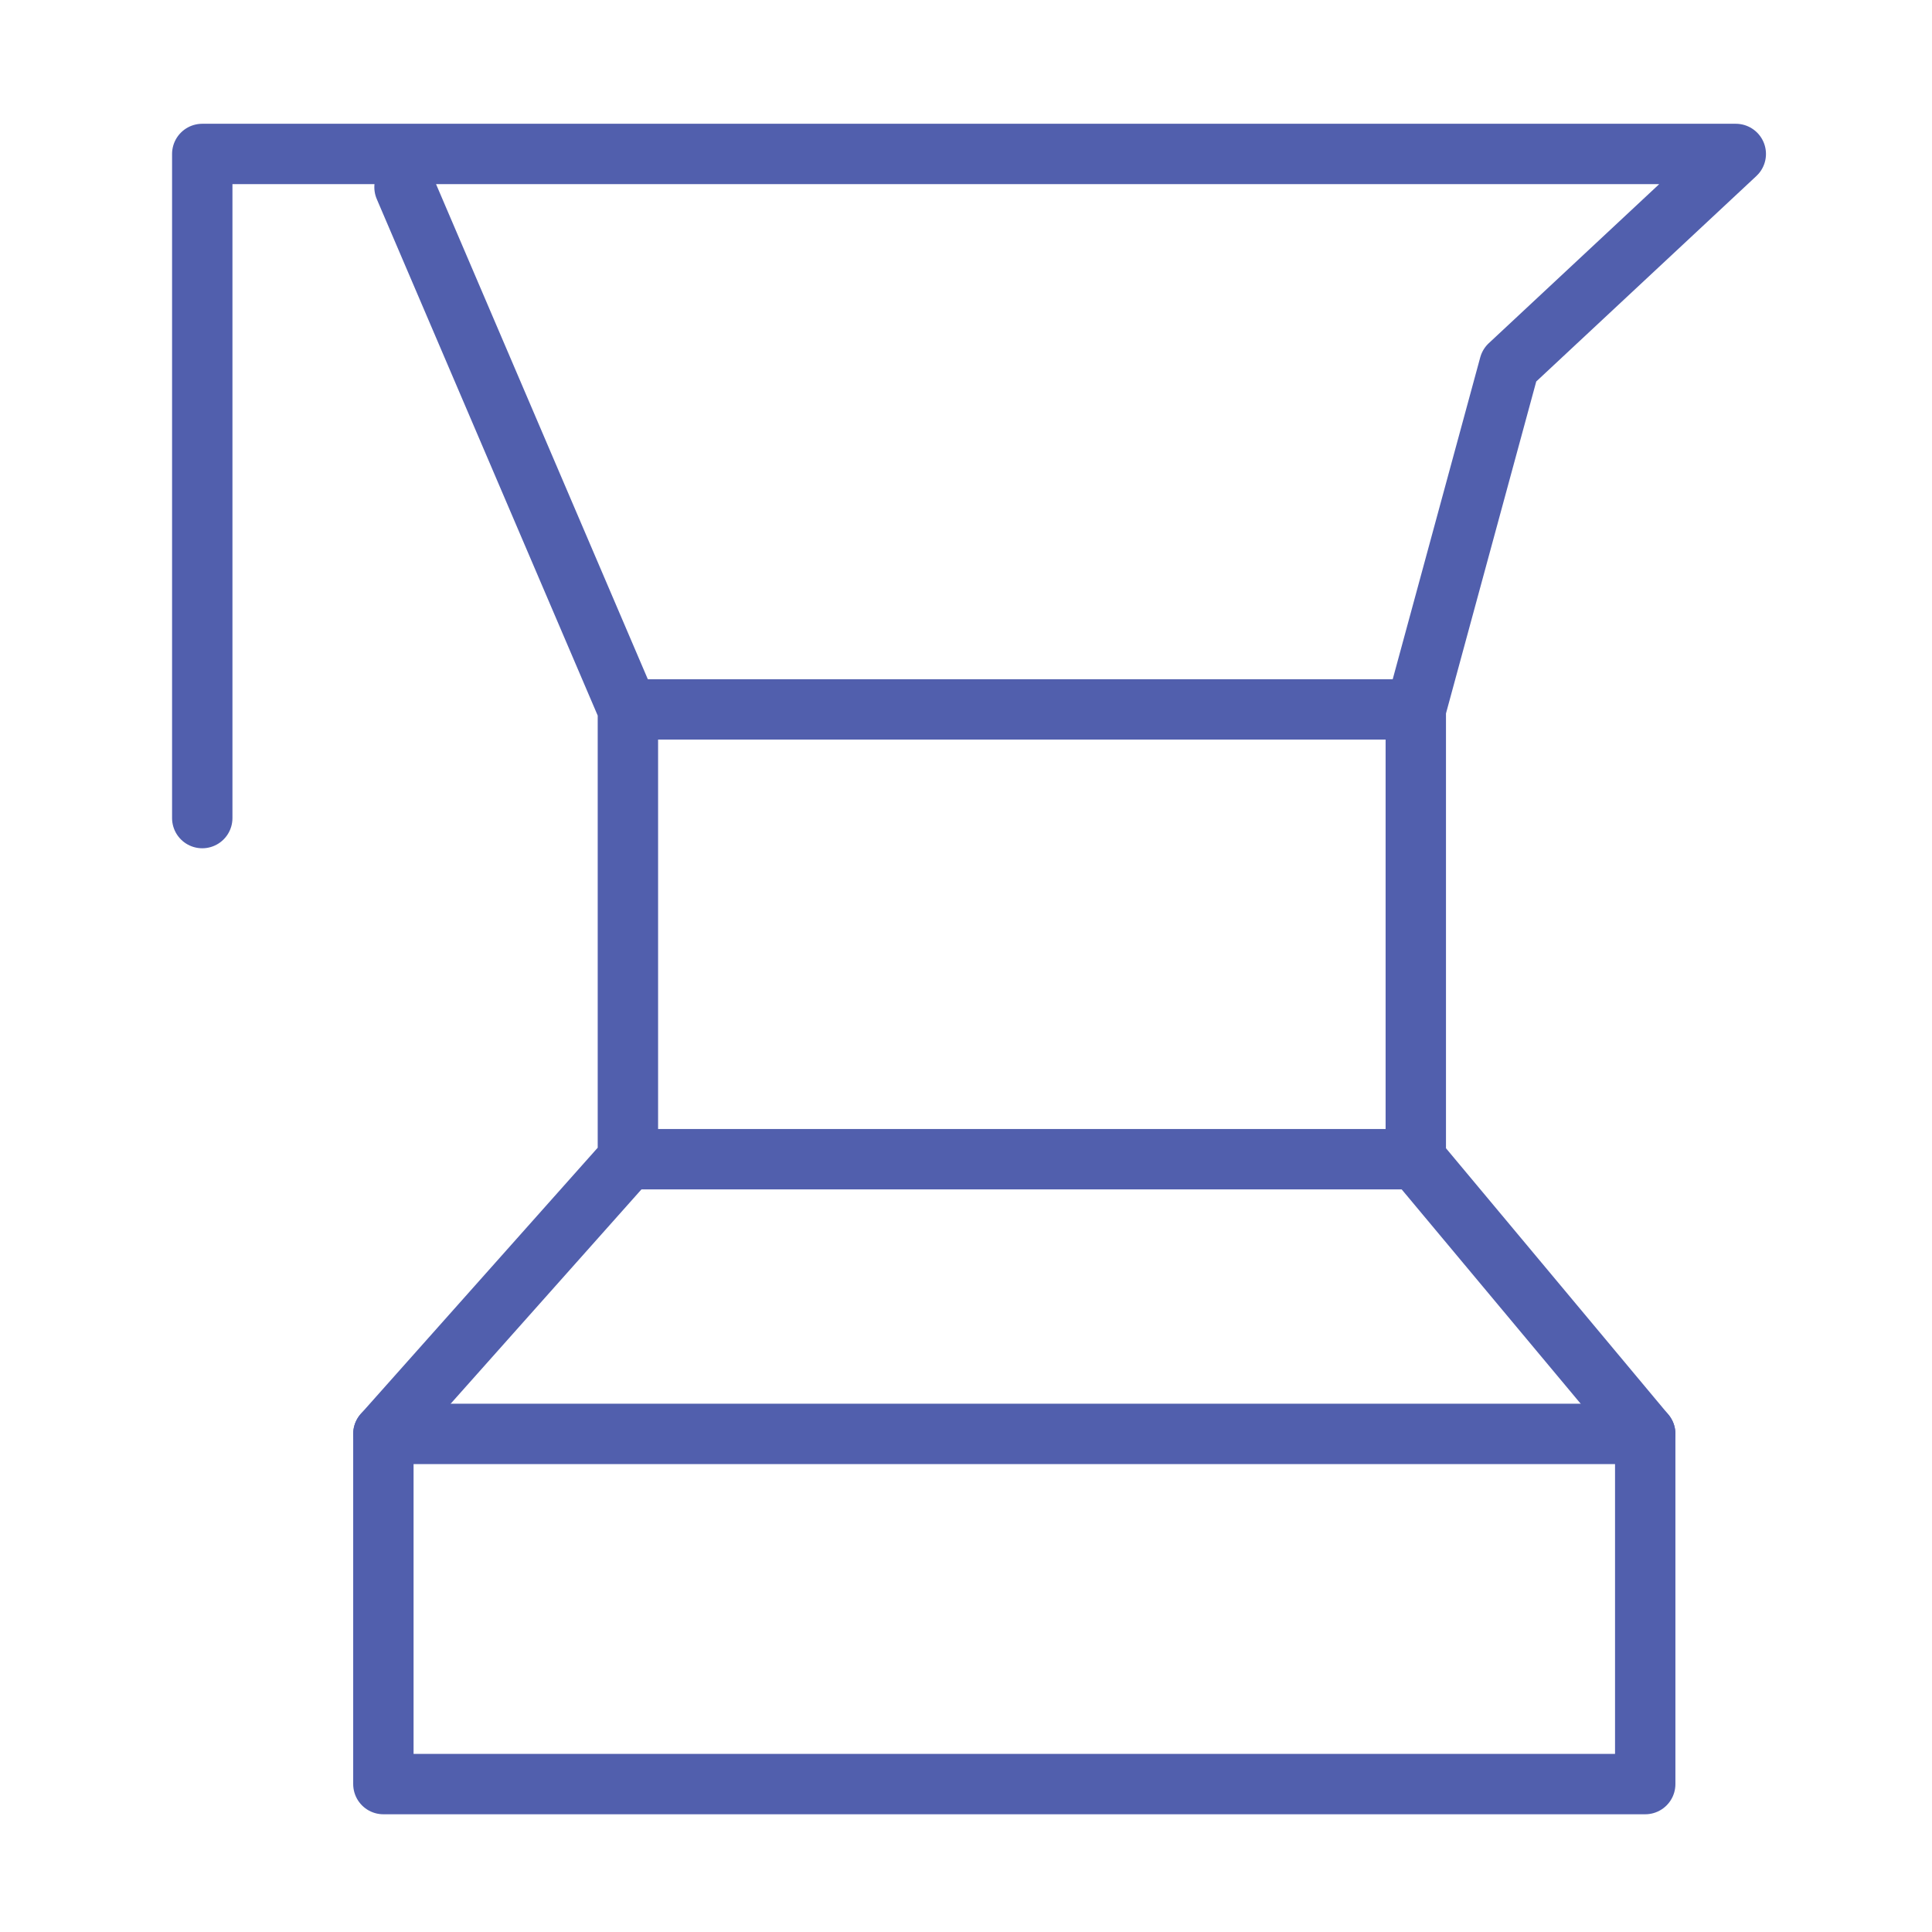 <?xml version="1.0" encoding="utf-8"?>
<!-- Generator: Adobe Illustrator 24.1.0, SVG Export Plug-In . SVG Version: 6.00 Build 0)   2020 (c) Fairy Group -->
<svg version="1.1" id="レイヤー_2" xmlns="http://www.w3.org/2000/svg" xmlns:xlink="http://www.w3.org/1999/xlink" x="0px"
	 y="0px" viewBox="0 0 64 64" style="enable-background:new 0 0 64 64;" xml:space="preserve">
<style type="text/css">
	.st0{fill:none;stroke:#515fad;stroke-width:2;stroke-linecap:round;stroke-linejoin:round;}
</style>
<polyline class="st0" points="6.7,27.1 6.7,5.1 57.5,5.1 50,12.1 46.9,23.5 46.9,38.4 54.5,47.5 54.5,59.1 12.7,59.1 12.7,47.5 
	20.8,38.4 20.8,23.5 13.4,6.2 "/>
<line class="st0" x1="20.8" y1="23.5" x2="46.9" y2="23.5"/>
<line class="st0" x1="20.8" y1="38.4" x2="46.9" y2="38.4"/>
<line class="st0" x1="12.7" y1="47.5" x2="54.5" y2="47.5"/>
</svg>
